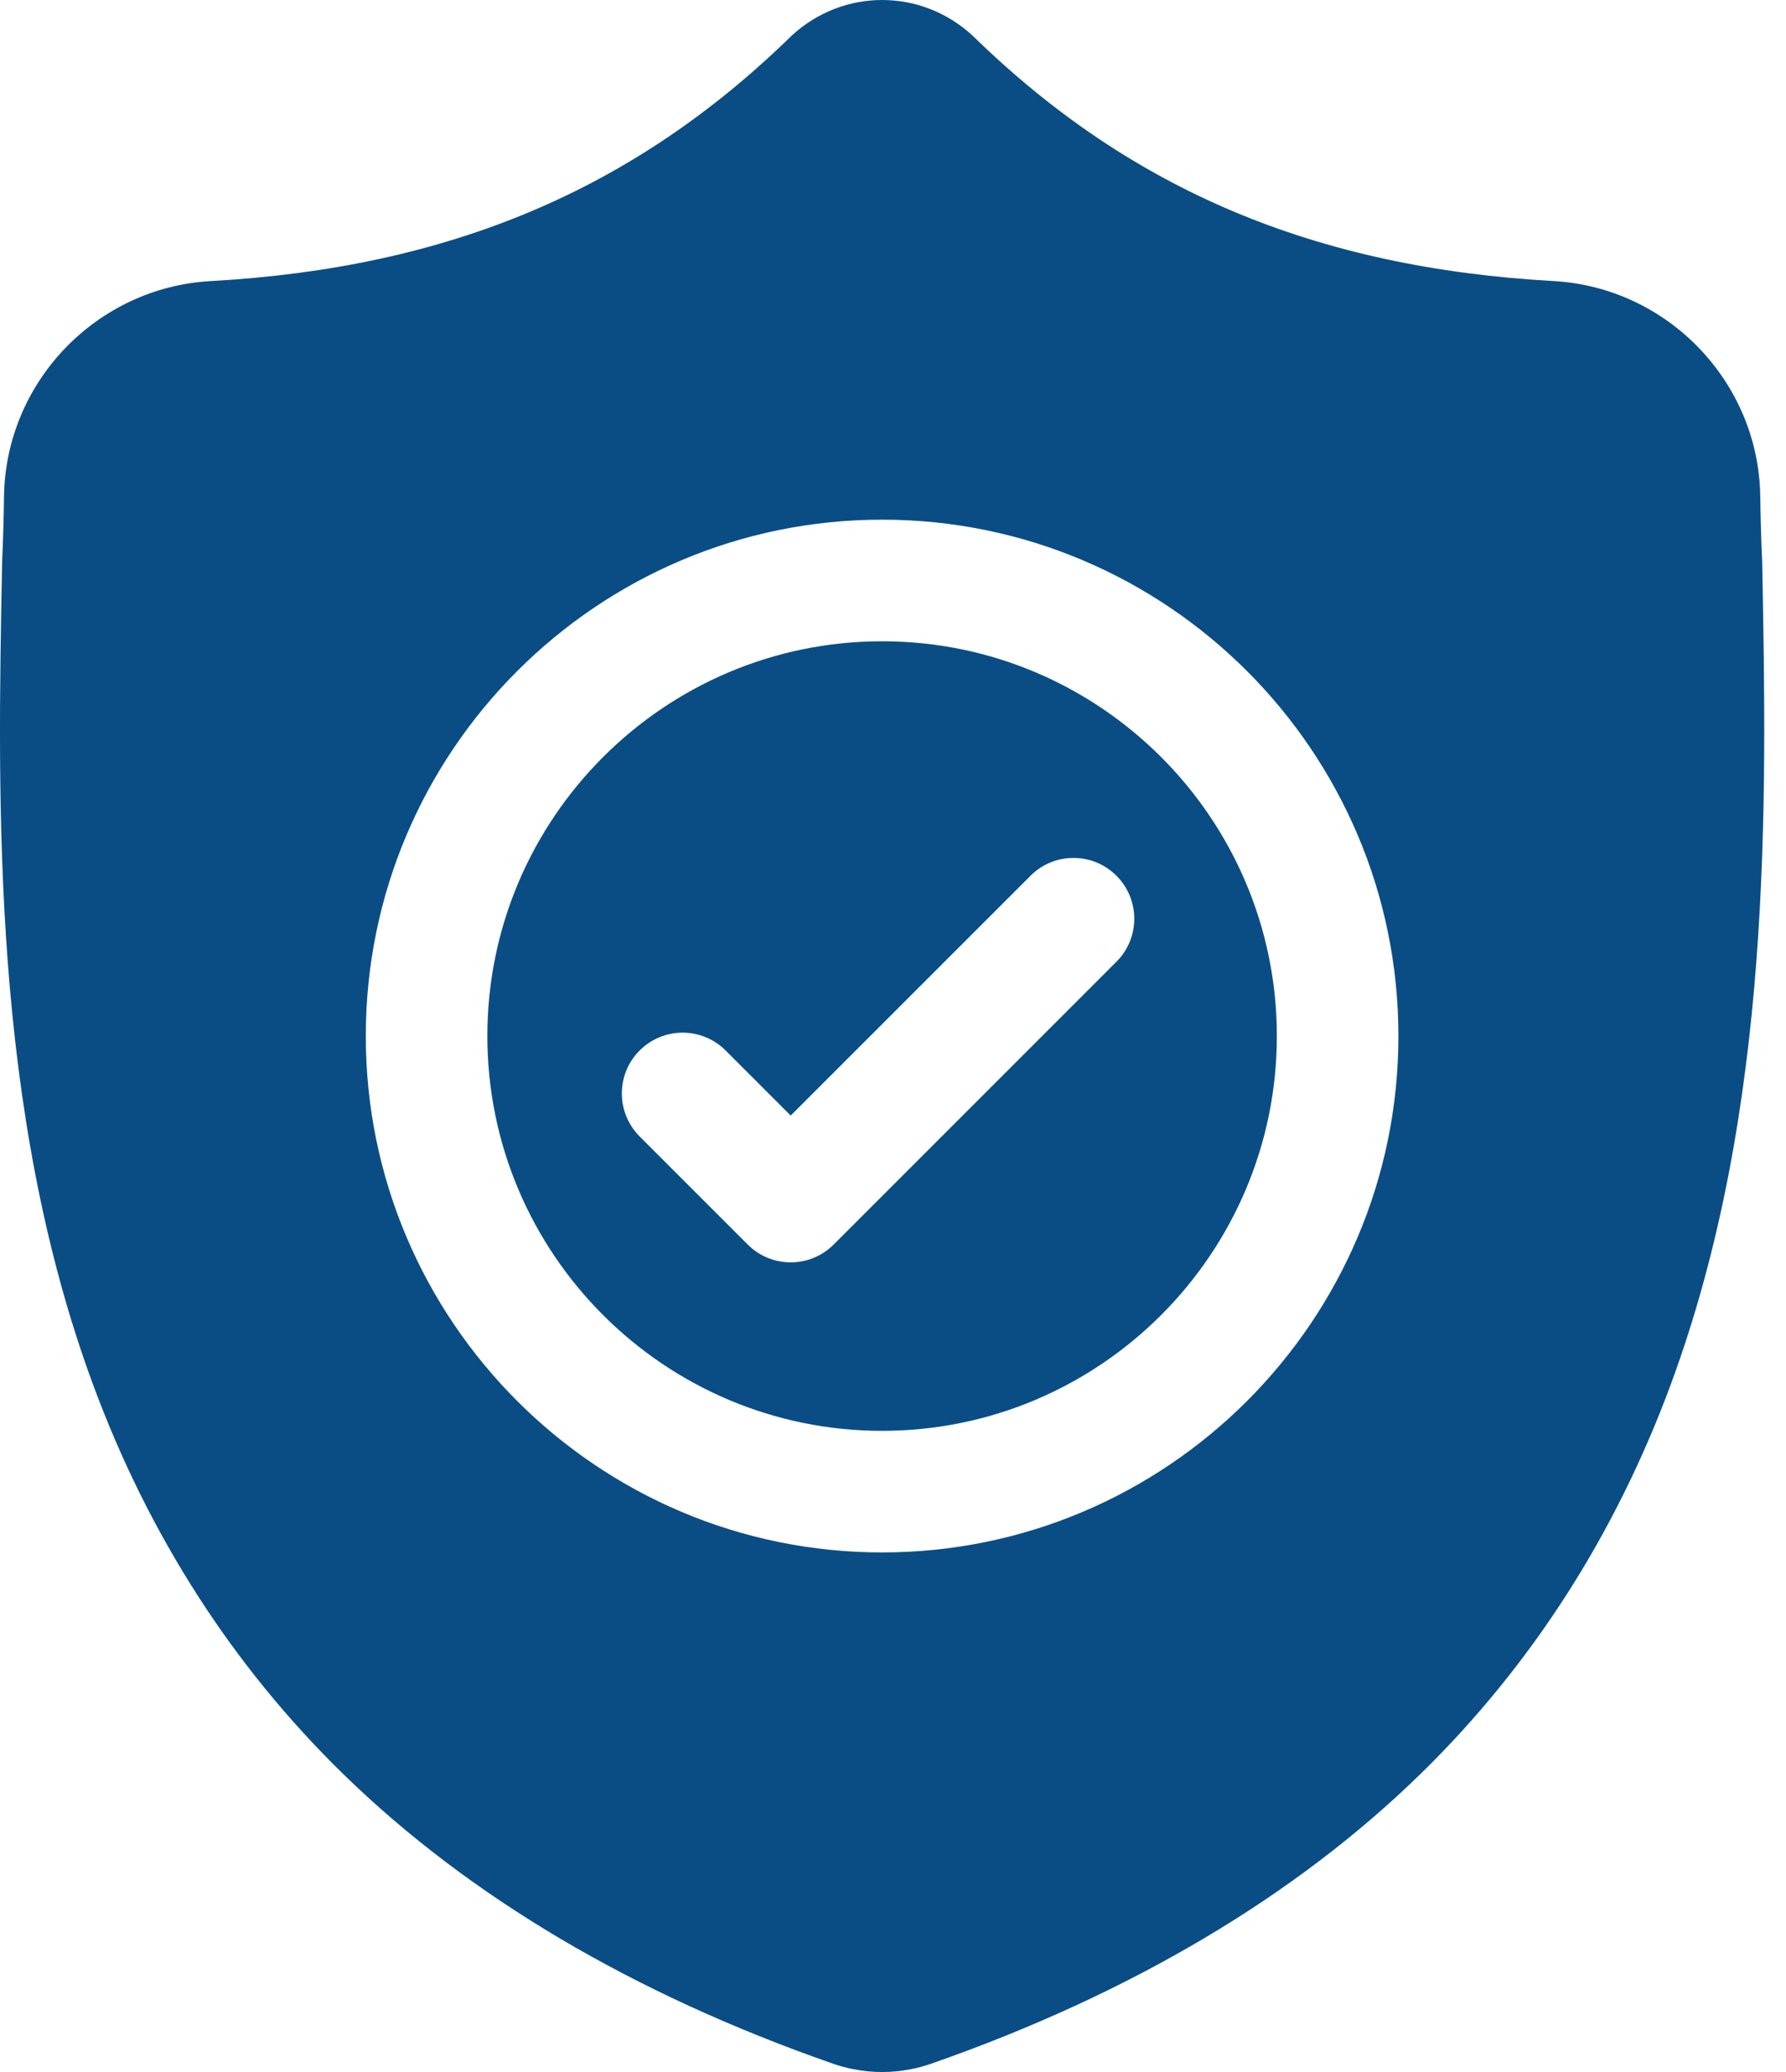 <svg width="75" height="87" viewBox="0 0 75 87" fill="none" xmlns="http://www.w3.org/2000/svg">
<path d="M37.043 26.926C27.902 26.926 20.466 34.362 20.466 43.502C20.466 52.643 27.902 60.079 37.043 60.079C46.183 60.079 53.619 52.643 53.619 43.502C53.619 34.362 46.183 26.926 37.043 26.926ZM46.884 40.38L35.009 52.256C34.511 52.754 33.857 53.004 33.203 53.004C32.55 53.004 31.897 52.755 31.399 52.256L26.861 47.718C25.864 46.721 25.864 45.105 26.861 44.108C27.857 43.111 29.473 43.111 30.47 44.108L33.203 46.841L43.275 36.771C44.271 35.774 45.887 35.774 46.884 36.771C47.881 37.767 47.881 39.383 46.884 40.38Z" fill="#0A4D85"/>
<path d="M74 23.606L73.997 23.538C73.959 22.702 73.934 21.818 73.919 20.834C73.848 16.037 70.034 12.069 65.237 11.801C55.234 11.243 47.496 7.981 40.884 1.537L40.827 1.483C38.671 -0.494 35.418 -0.494 33.261 1.483L33.204 1.537C26.592 7.981 18.854 11.243 8.851 11.802C4.054 12.069 0.24 16.037 0.169 20.835C0.155 21.812 0.129 22.696 0.091 23.538L0.087 23.695C-0.108 33.895 -0.349 46.59 3.898 58.112C6.233 64.448 9.769 69.956 14.408 74.484C19.692 79.64 26.612 83.733 34.977 86.65C35.249 86.745 35.532 86.822 35.82 86.879C36.226 86.96 36.635 87.001 37.044 87.001C37.453 87.001 37.862 86.96 38.268 86.879C38.556 86.822 38.841 86.744 39.114 86.648C47.469 83.727 54.382 79.631 59.661 74.476C64.298 69.947 67.835 64.438 70.172 58.1C74.434 46.543 74.194 33.825 74 23.606ZM37.043 65.184C25.087 65.184 15.361 55.458 15.361 43.502C15.361 31.546 25.087 21.82 37.043 21.82C48.998 21.82 58.724 31.546 58.724 43.502C58.724 55.458 48.998 65.184 37.043 65.184Z" fill="#0A4D85"/>
</svg>

